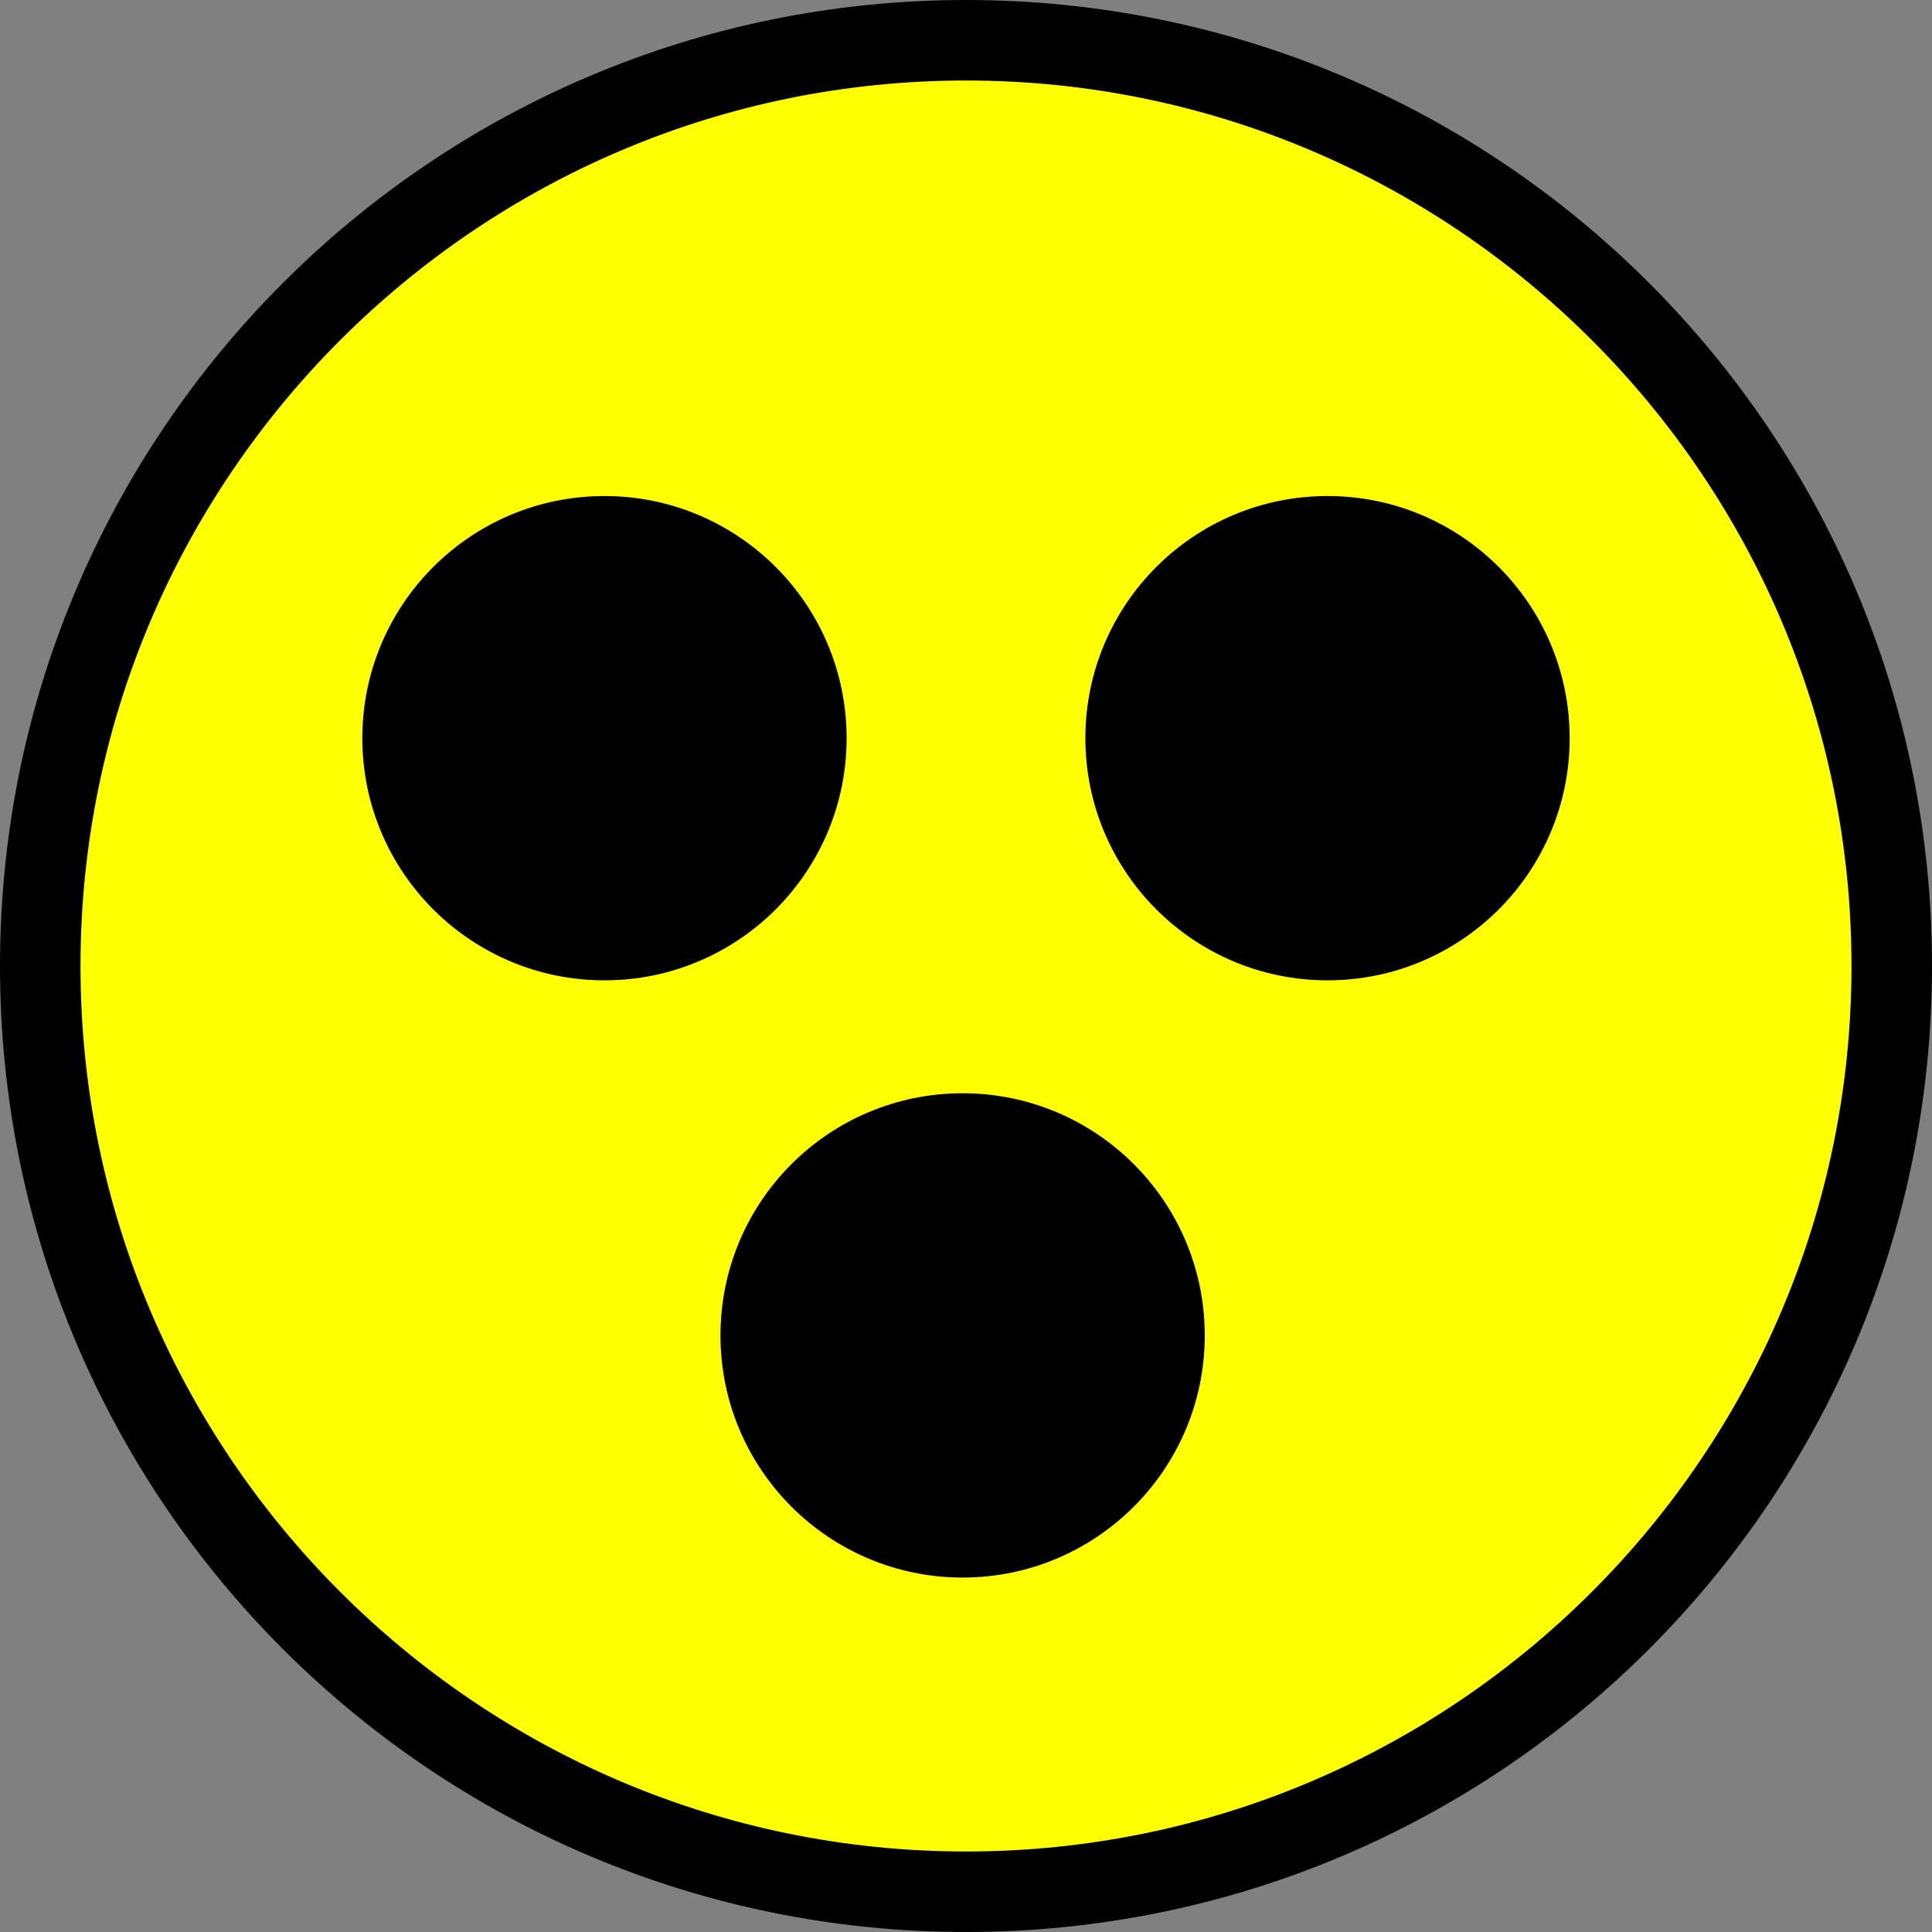 <?xml version="1.0" encoding="utf-8"?>
<!-- Generator: Adobe Illustrator 17.0.0, SVG Export Plug-In . SVG Version: 6.00 Build 0)  -->
<!DOCTYPE svg PUBLIC "-//W3C//DTD SVG 1.1//EN" "http://www.w3.org/Graphics/SVG/1.1/DTD/svg11.dtd">
<svg version="1.1" id="Layer_1" xmlns="http://www.w3.org/2000/svg" xmlns:xlink="http://www.w3.org/1999/xlink" x="0px" y="0px"
	 width="24px" height="24px" viewBox="0 0 24 24" enable-background="new 0 0 24 24" xml:space="preserve">
<rect x="0" y="0" width="24" height="24" fill="#808080" stroke="none"/>
<g>
	<g>
		<path fill="#FEFF00" d="M12,23.5C5.659,23.5,0.5,18.341,0.5,12C0.5,5.659,5.659,0.5,12,0.5S23.5,5.659,23.5,12
			C23.5,18.341,18.342,23.5,12,23.5z"/>
		<path d="M12.001,1C18.066,1,23,5.935,23,12s-4.934,11-10.999,11C5.935,23,1,18.065,1,12S5.935,1,12.001,1 M12.001,0
			C5.372,0,0,5.373,0,12c0,6.628,5.372,12,12.001,12C18.628,24,24,18.628,24,12C24,5.373,18.628,0,12.001,0L12.001,0z"/>
	</g>
</g>
<g>
	<circle cx="7.509" cy="9.17" r="3.008"/>
	<circle cx="16.491" cy="9.17" r="3.008"/>
	<circle cx="11.958" cy="16.589" r="3.008"/>
</g>
</svg>
